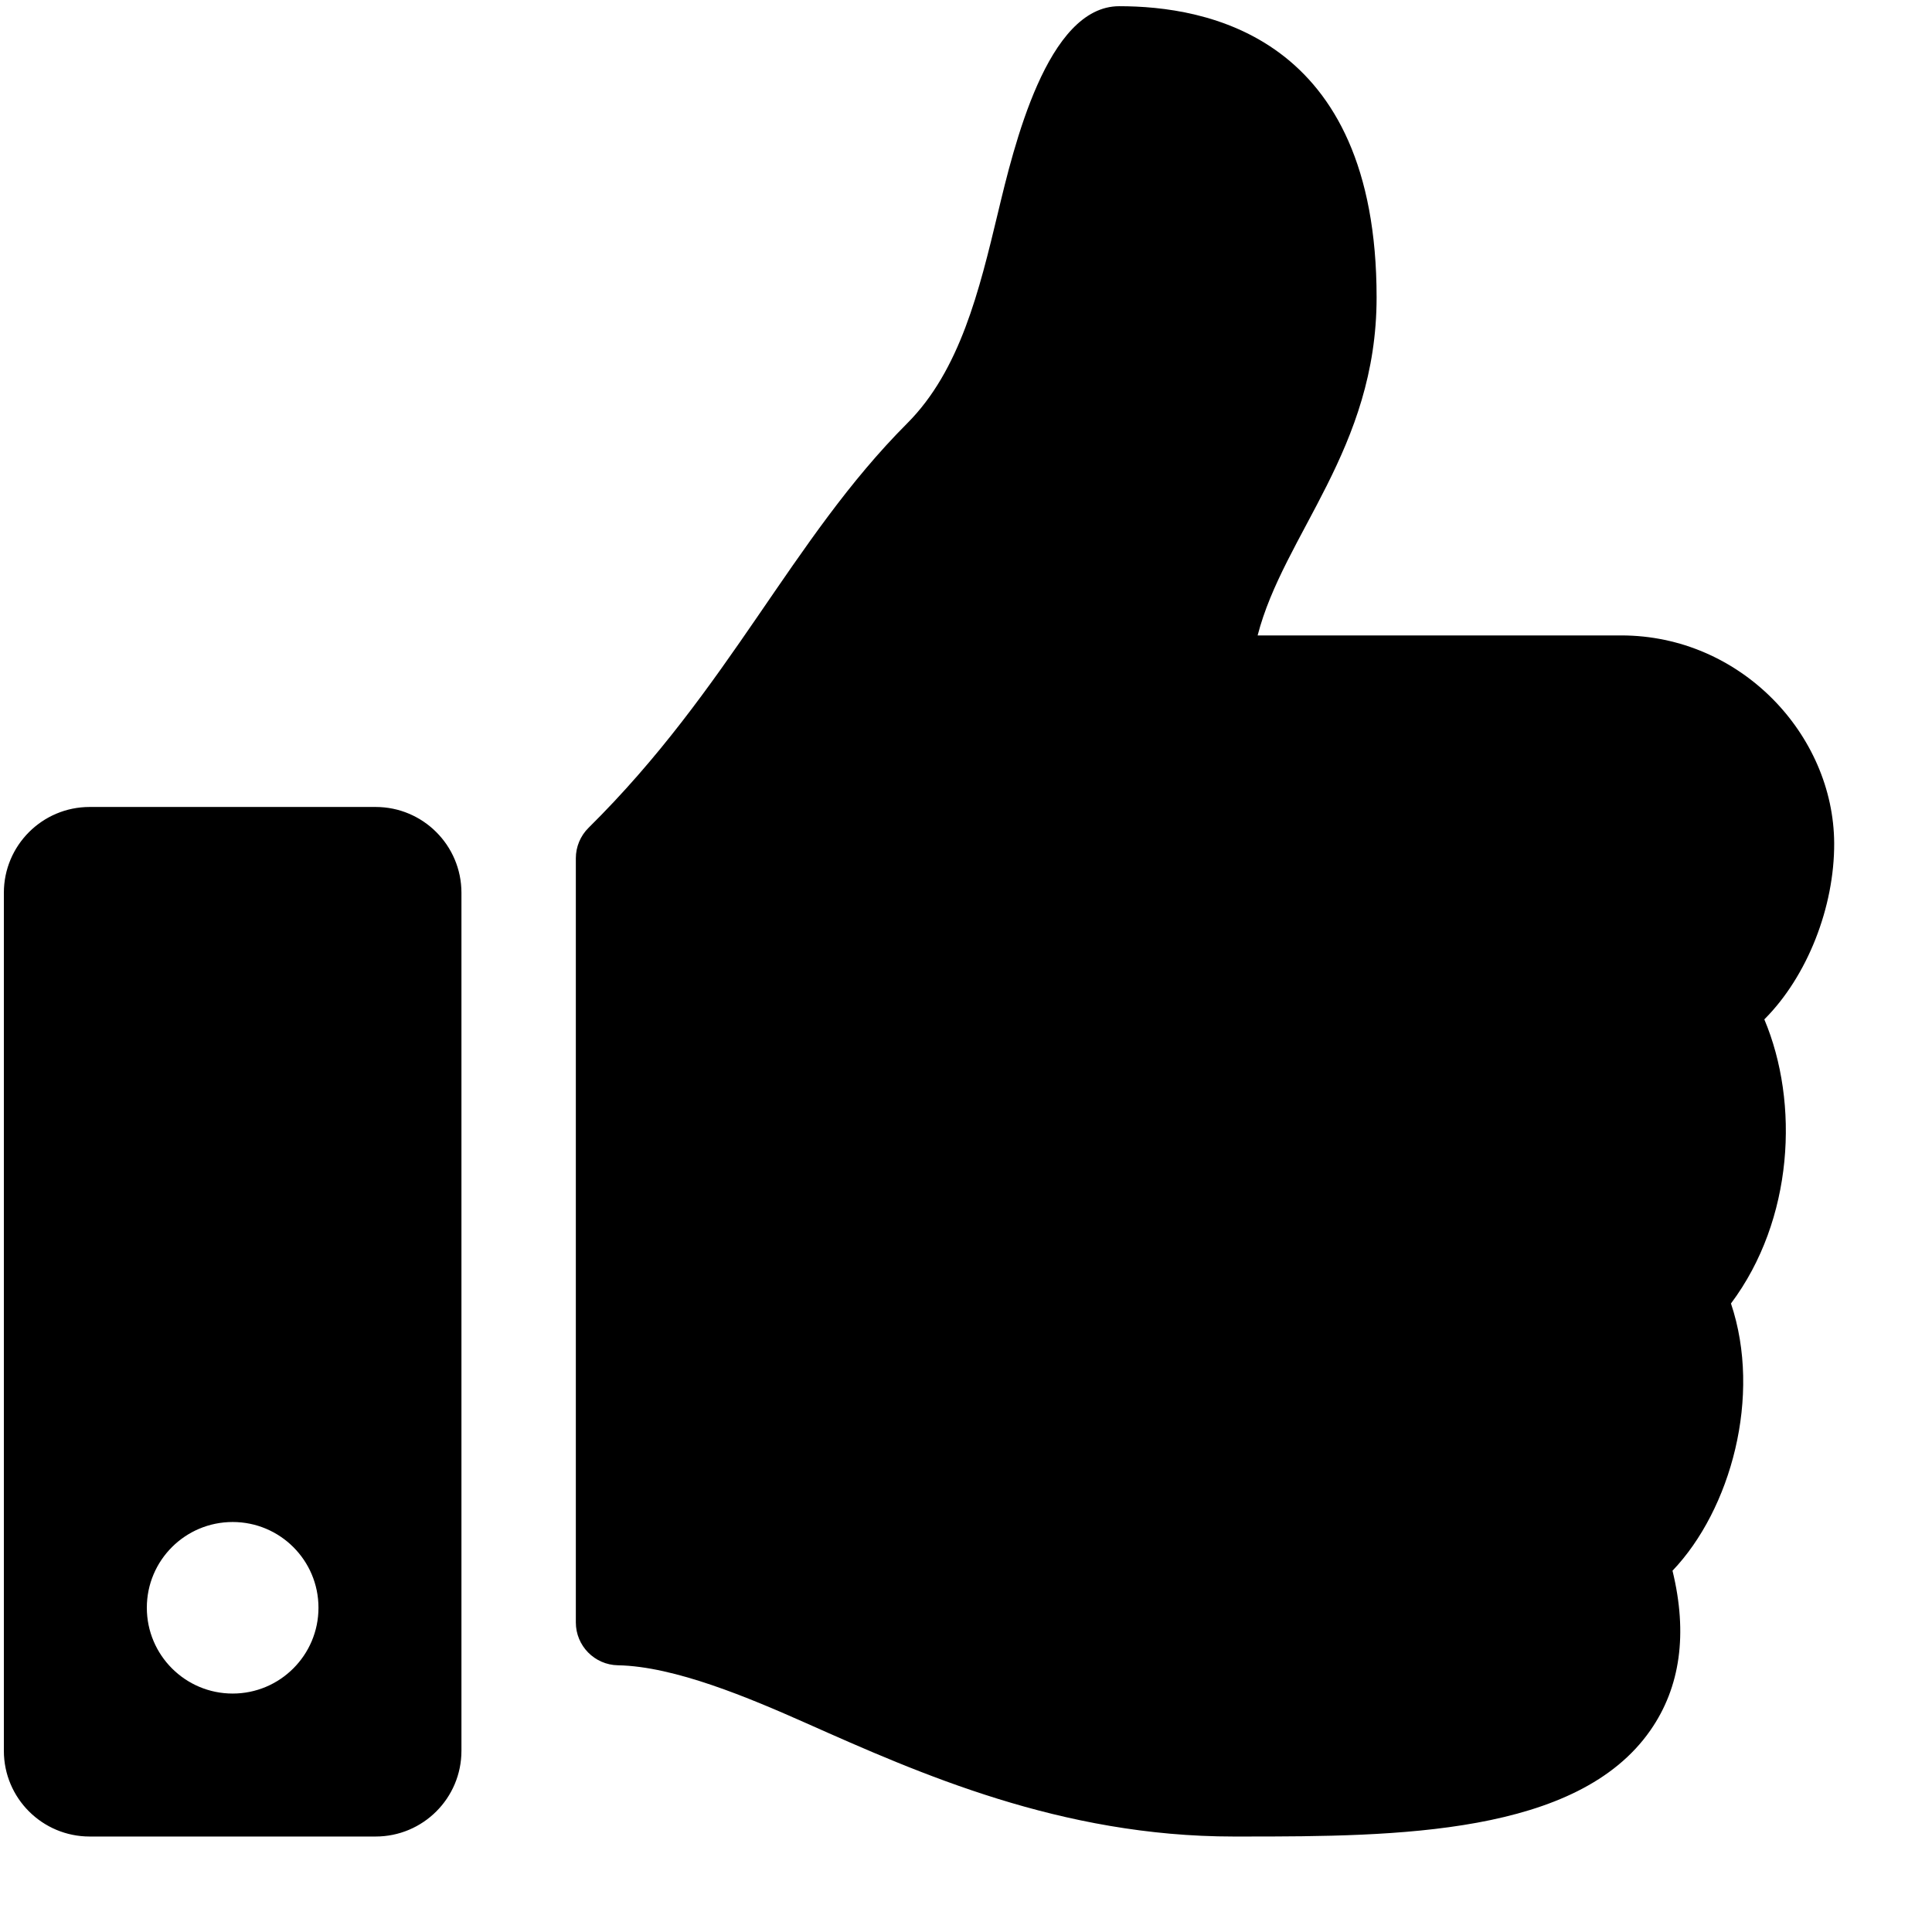 <svg width="19" height="19" viewBox="0 0 19 19" fill="none" xmlns="http://www.w3.org/2000/svg">
<g clip-path="url(#clip0_18_8)">
<path d="M3.694 7.936H0.882C0.416 7.936 0.038 8.314 0.038 8.78V17.218C0.038 17.684 0.416 18.061 0.882 18.061H3.694C4.16 18.061 4.538 17.684 4.538 17.218V8.78C4.538 8.314 4.16 7.936 3.694 7.936ZM2.288 16.655C1.822 16.655 1.444 16.277 1.444 15.811C1.444 15.345 1.822 14.968 2.288 14.968C2.754 14.968 3.132 15.345 3.132 15.811C3.132 16.277 2.754 16.655 2.288 16.655ZM13.538 2.925C13.538 4.416 12.625 5.253 12.368 6.249H15.944C17.118 6.249 18.032 7.224 18.038 8.291C18.041 8.922 17.773 9.601 17.355 10.021L17.351 10.025C17.697 10.845 17.64 11.995 17.023 12.819C17.329 13.729 17.021 14.847 16.448 15.447C16.599 16.066 16.526 16.592 16.231 17.016C15.514 18.047 13.735 18.061 12.232 18.061L12.132 18.061C10.434 18.061 9.045 17.443 7.928 16.946C7.367 16.697 6.634 16.387 6.077 16.377C5.847 16.373 5.663 16.185 5.663 15.956V8.44C5.663 8.328 5.708 8.22 5.788 8.141C7.181 6.764 7.78 5.307 8.921 4.164C9.442 3.643 9.631 2.855 9.814 2.093C9.97 1.443 10.297 0.061 11.007 0.061C11.851 0.061 13.538 0.343 13.538 2.925Z" fill="black"/>
</g>
<defs>
<clipPath id="clip0_18_8">
<rect width="18" height="18" fill="white" transform="translate(0.038 0.061)"/>
</clipPath>
</defs>
</svg>

